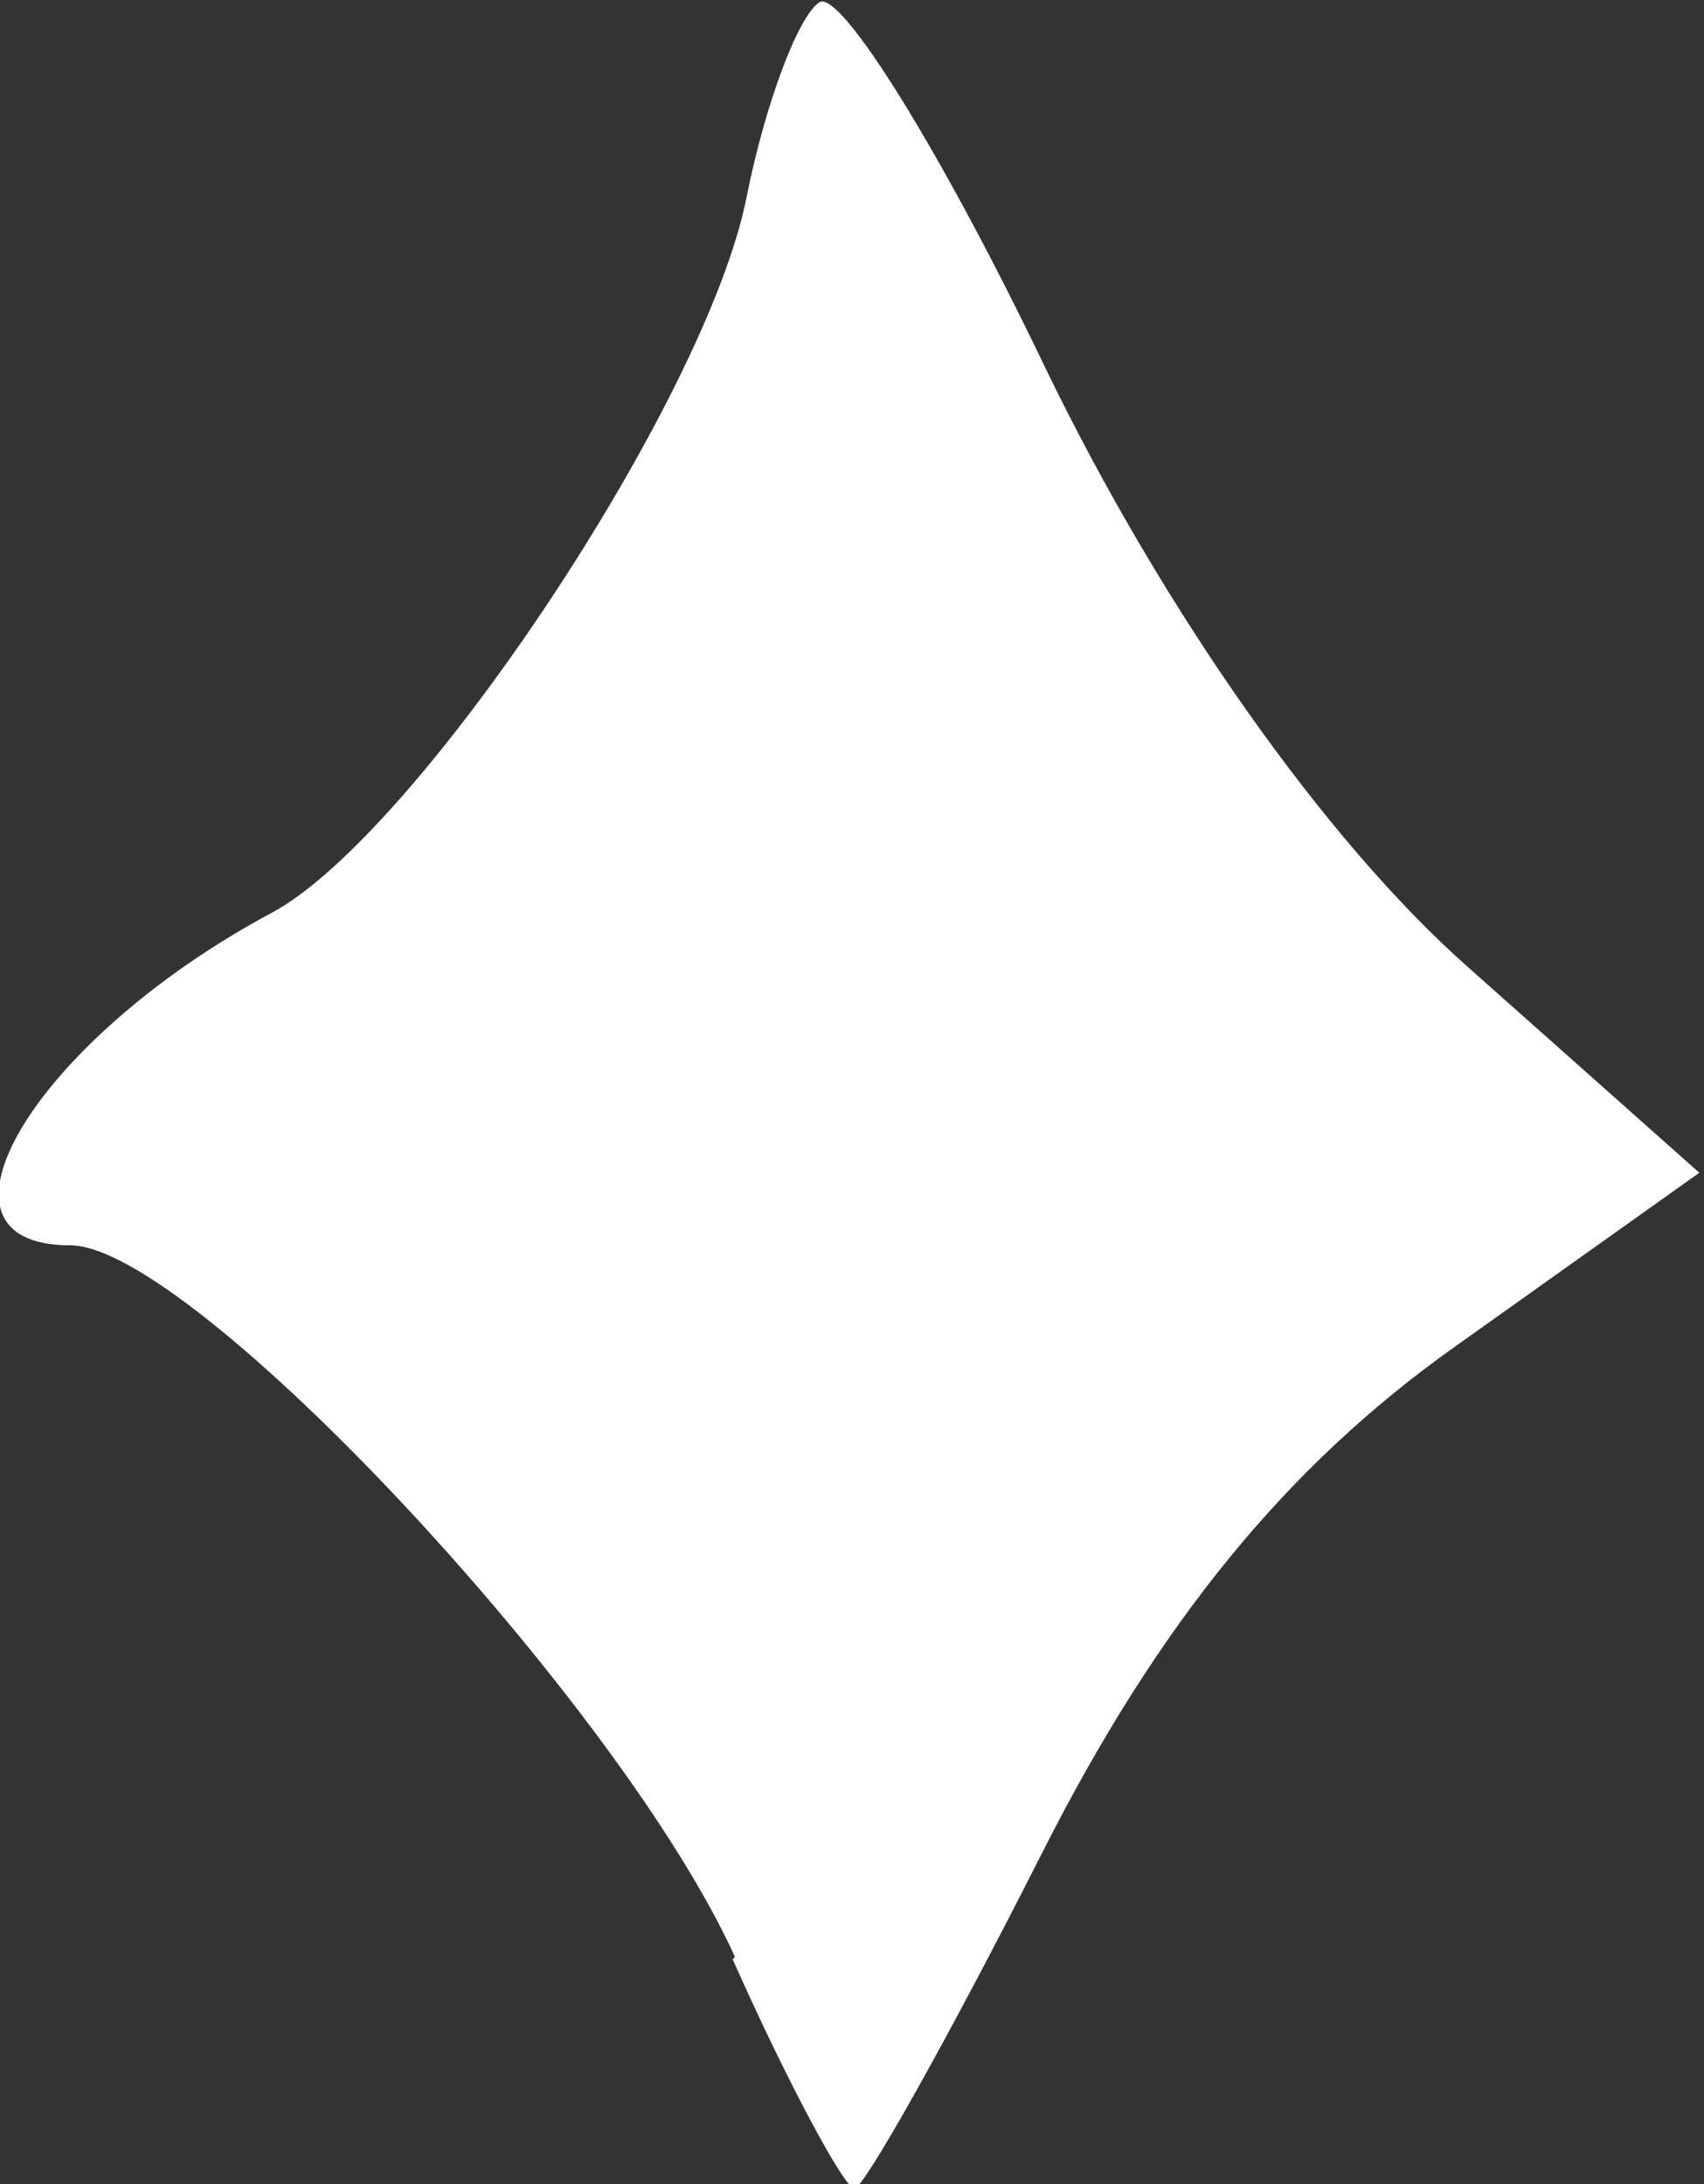 <?xml version="1.0" encoding="UTF-8" standalone="no"?>
<!-- Created with Inkscape (http://www.inkscape.org/) -->

<svg
   width="0.728mm"
   height="0.933mm"
   viewBox="0 0 0.728 0.933"
   version="1.1"
   id="svg1"
   inkscape:version="1.4.2 (ebf0e940d0, 2025-05-08)"
   sodipodi:docname="star_6.svg"
   xmlns:inkscape="http://www.inkscape.org/namespaces/inkscape"
   xmlns:sodipodi="http://sodipodi.sourceforge.net/DTD/sodipodi-0.dtd"
   xmlns="http://www.w3.org/2000/svg"
   xmlns:svg="http://www.w3.org/2000/svg">
  <rect x="0" y="0" width="0.728" height="0.933" fill="#333333" stroke="none"/>
  <sodipodi:namedview
     id="namedview1"
     pagecolor="#ffffff"
     bordercolor="#000000"
     borderopacity="0.25"
     inkscape:showpageshadow="2"
     inkscape:pageopacity="0.0"
     inkscape:pagecheckerboard="0"
     inkscape:deskcolor="#d1d1d1"
     inkscape:document-units="mm"
     inkscape:zoom="0.80087682"
     inkscape:cx="-192.28925"
     inkscape:cy="26.845576"
     inkscape:window-width="2700"
     inkscape:window-height="1128"
     inkscape:window-x="0"
     inkscape:window-y="0"
     inkscape:window-maximized="1"
     inkscape:current-layer="layer1" />
  <defs
     id="defs1" />
  <g
     inkscape:label="Layer 1"
     inkscape:groupmode="layer"
     id="layer1"
     transform="translate(-155.84,-141.552)">
    <path
       style="display:inline;fill:#FFFFFF;stroke-width:0.074"
       d="m 156.154,142.388 c -0.049,-0.108 -0.232,-0.304 -0.284,-0.304 -0.068,0 -0.015,-0.088 0.086,-0.142 0.062,-0.033 0.186,-0.219 0.203,-0.306 0.008,-0.04 0.022,-0.077 0.031,-0.083 0.009,-0.006 0.053,0.065 0.097,0.157 0.05,0.103 0.119,0.201 0.18,0.255 l 0.099,0.088 -0.104,0.074 c -0.072,0.051 -0.127,0.118 -0.177,0.217 -0.04,0.079 -0.076,0.143 -0.08,0.143 -0.004,0 -0.028,-0.044 -0.052,-0.098 z"
       id="path53" />
  </g>
</svg>
